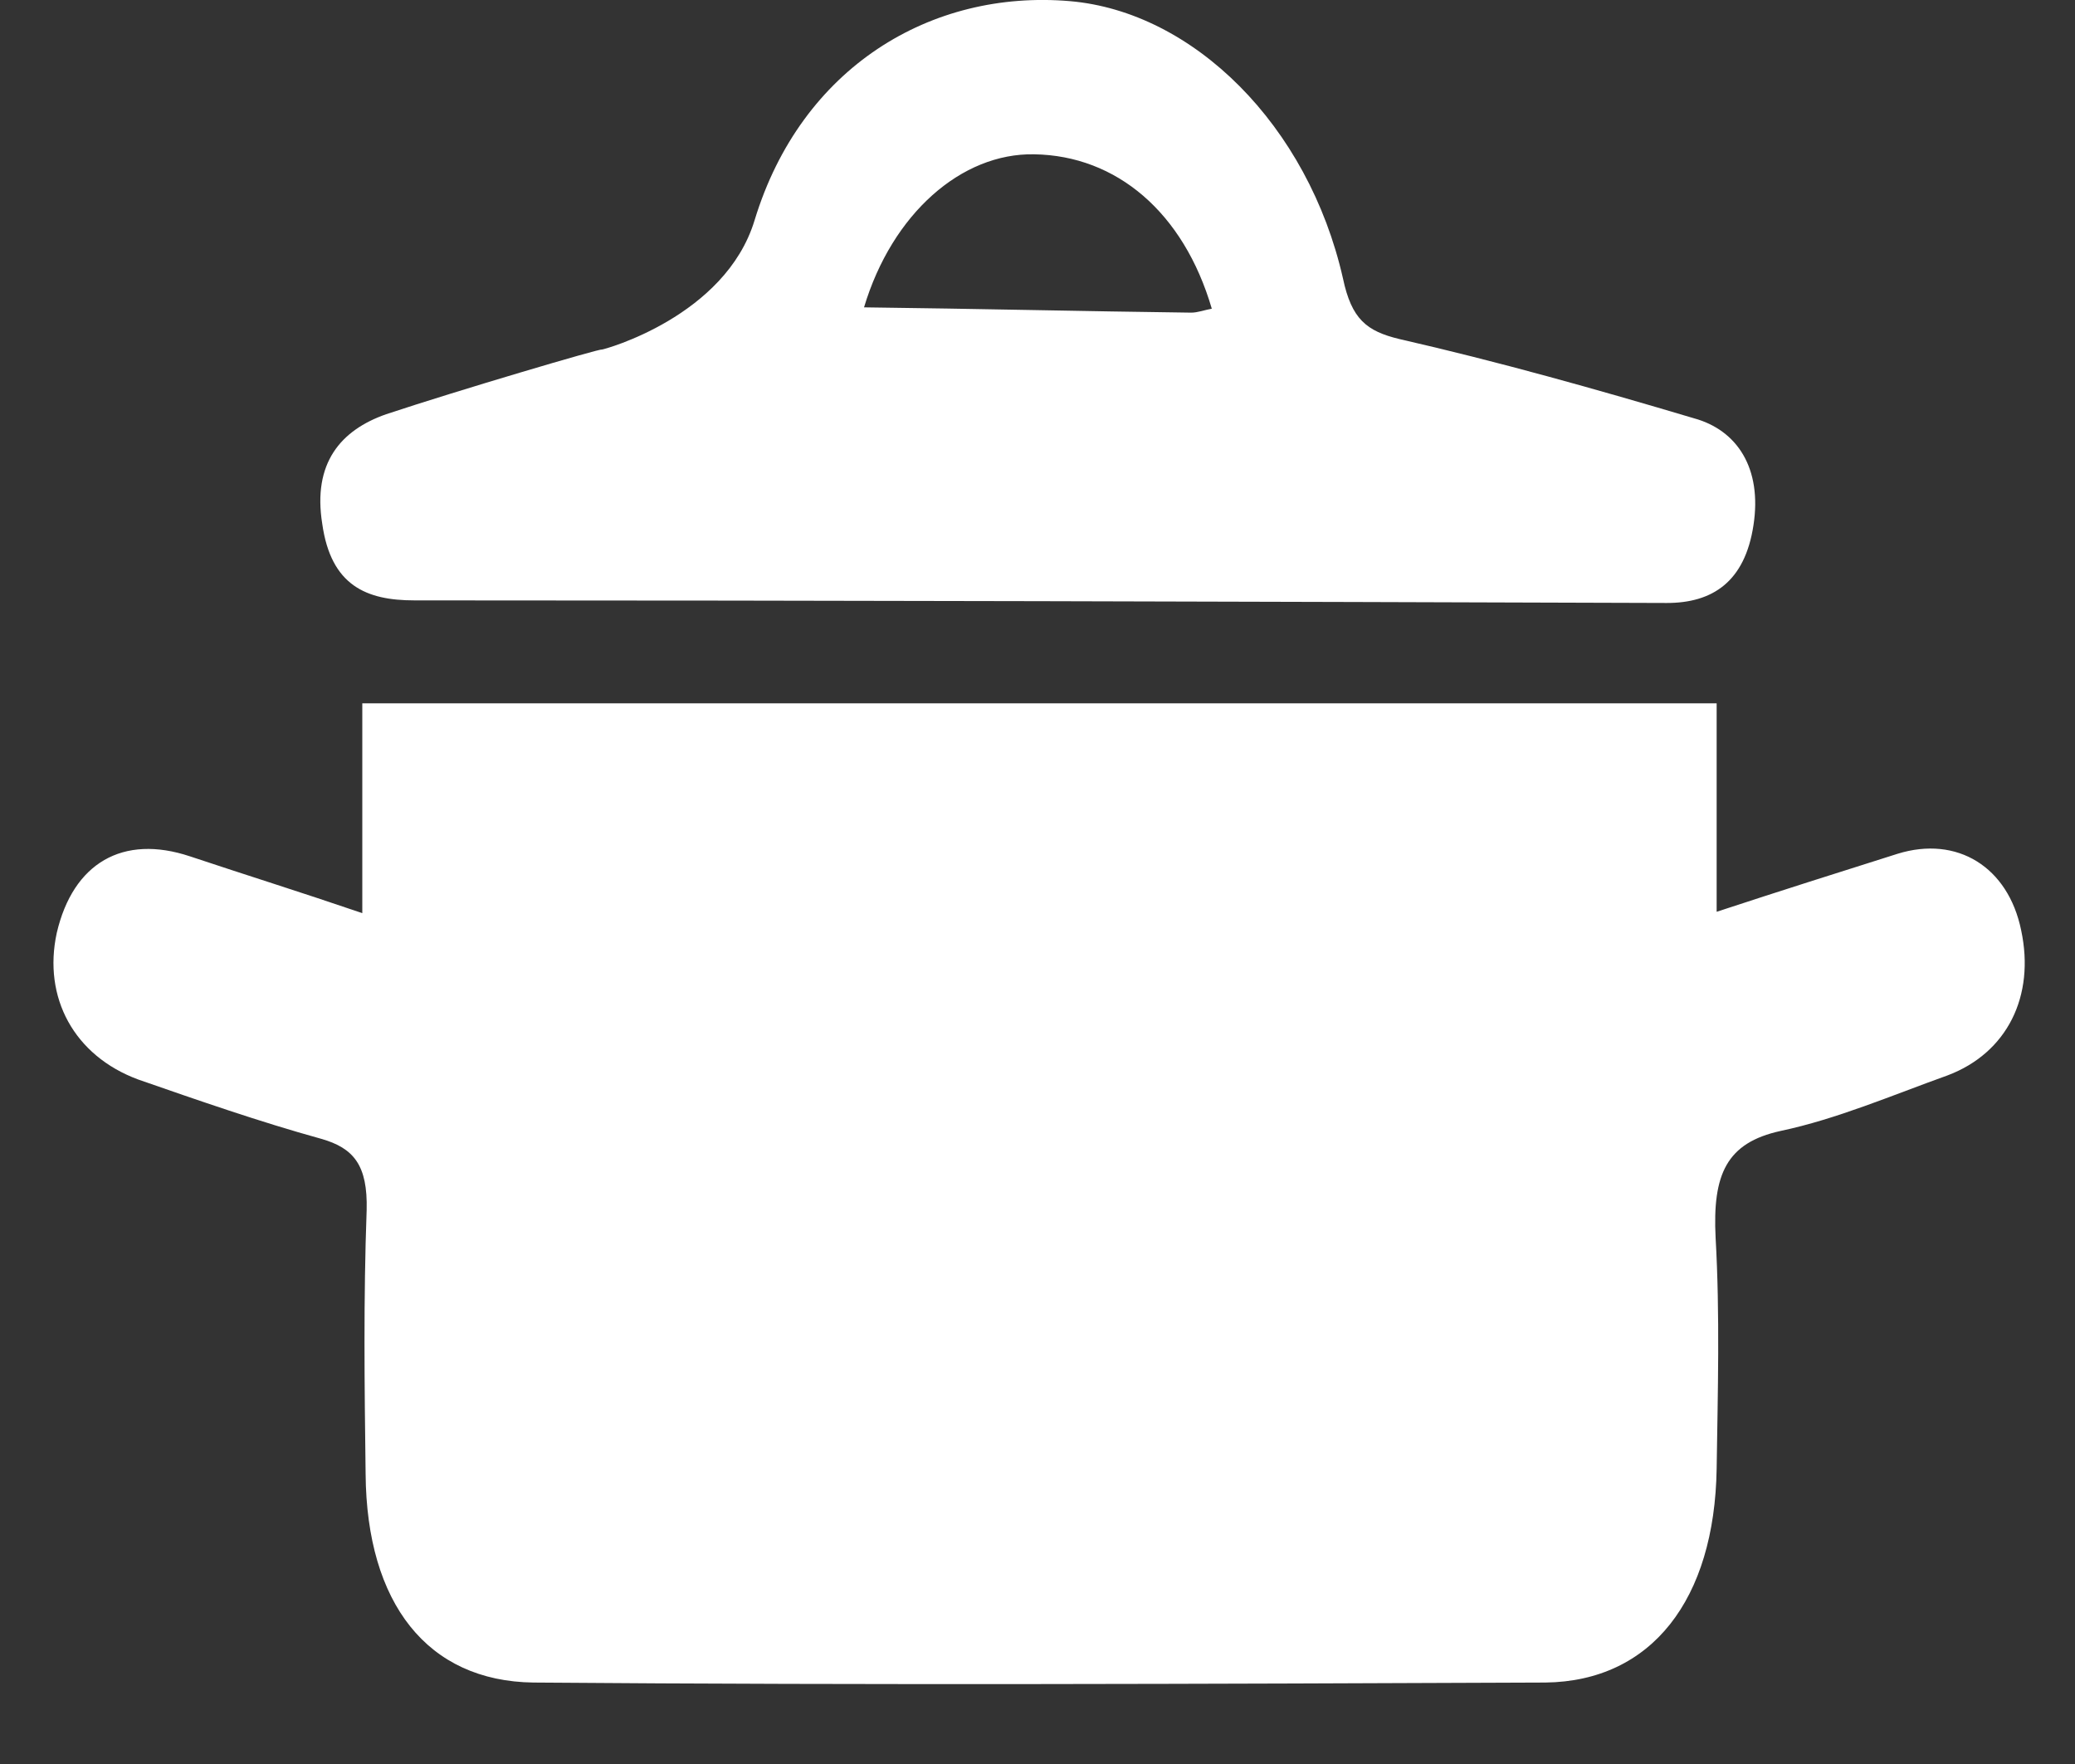 <svg width="20" height="17" viewBox="0 0 20 17" fill="none" xmlns="http://www.w3.org/2000/svg">
<rect x="0" y="0" width="20" height="17" fill="#333333" stroke="none"/>
<path d="M16.546 6.778C16.546 7.439 16.546 8.062 16.546 8.787C17.163 8.584 17.727 8.406 18.29 8.228C18.865 8.05 19.356 8.355 19.481 8.965C19.617 9.601 19.345 10.148 18.771 10.364C18.238 10.555 17.706 10.784 17.163 10.899C16.64 11.013 16.505 11.318 16.536 11.929C16.578 12.666 16.557 13.417 16.546 14.155C16.526 15.414 15.92 16.202 14.896 16.215C11.649 16.228 8.39 16.241 5.142 16.215C4.119 16.202 3.534 15.452 3.524 14.206C3.513 13.353 3.503 12.514 3.534 11.662C3.545 11.229 3.409 11.064 3.096 10.975C2.5 10.81 1.915 10.606 1.331 10.403C0.714 10.174 0.412 9.614 0.547 8.991C0.704 8.317 1.184 8.037 1.832 8.253C2.365 8.431 2.897 8.597 3.492 8.8C3.492 8.101 3.492 7.465 3.492 6.778C7.858 6.778 12.16 6.778 16.546 6.778ZM3.722 3.992C3.284 4.145 3.012 4.463 3.106 5.048C3.19 5.646 3.534 5.786 3.994 5.786C8.014 5.786 12.045 5.798 16.066 5.811C16.505 5.811 16.818 5.608 16.901 5.061C16.985 4.514 16.745 4.145 16.327 4.031C15.387 3.751 14.437 3.484 13.486 3.267C13.173 3.191 13.027 3.077 12.944 2.682C12.609 1.207 11.502 0.113 10.312 0.011C8.975 -0.103 7.722 0.647 7.273 2.123C6.991 3.051 5.821 3.369 5.8 3.369C5.79 3.356 4.411 3.763 3.722 3.992ZM9.967 1.487C10.761 1.499 11.408 2.046 11.68 2.975C11.607 2.988 11.544 3.013 11.481 3.013C10.448 3 9.414 2.975 8.328 2.962C8.599 2.059 9.267 1.474 9.967 1.487Z" fill="white"/>
</svg>
